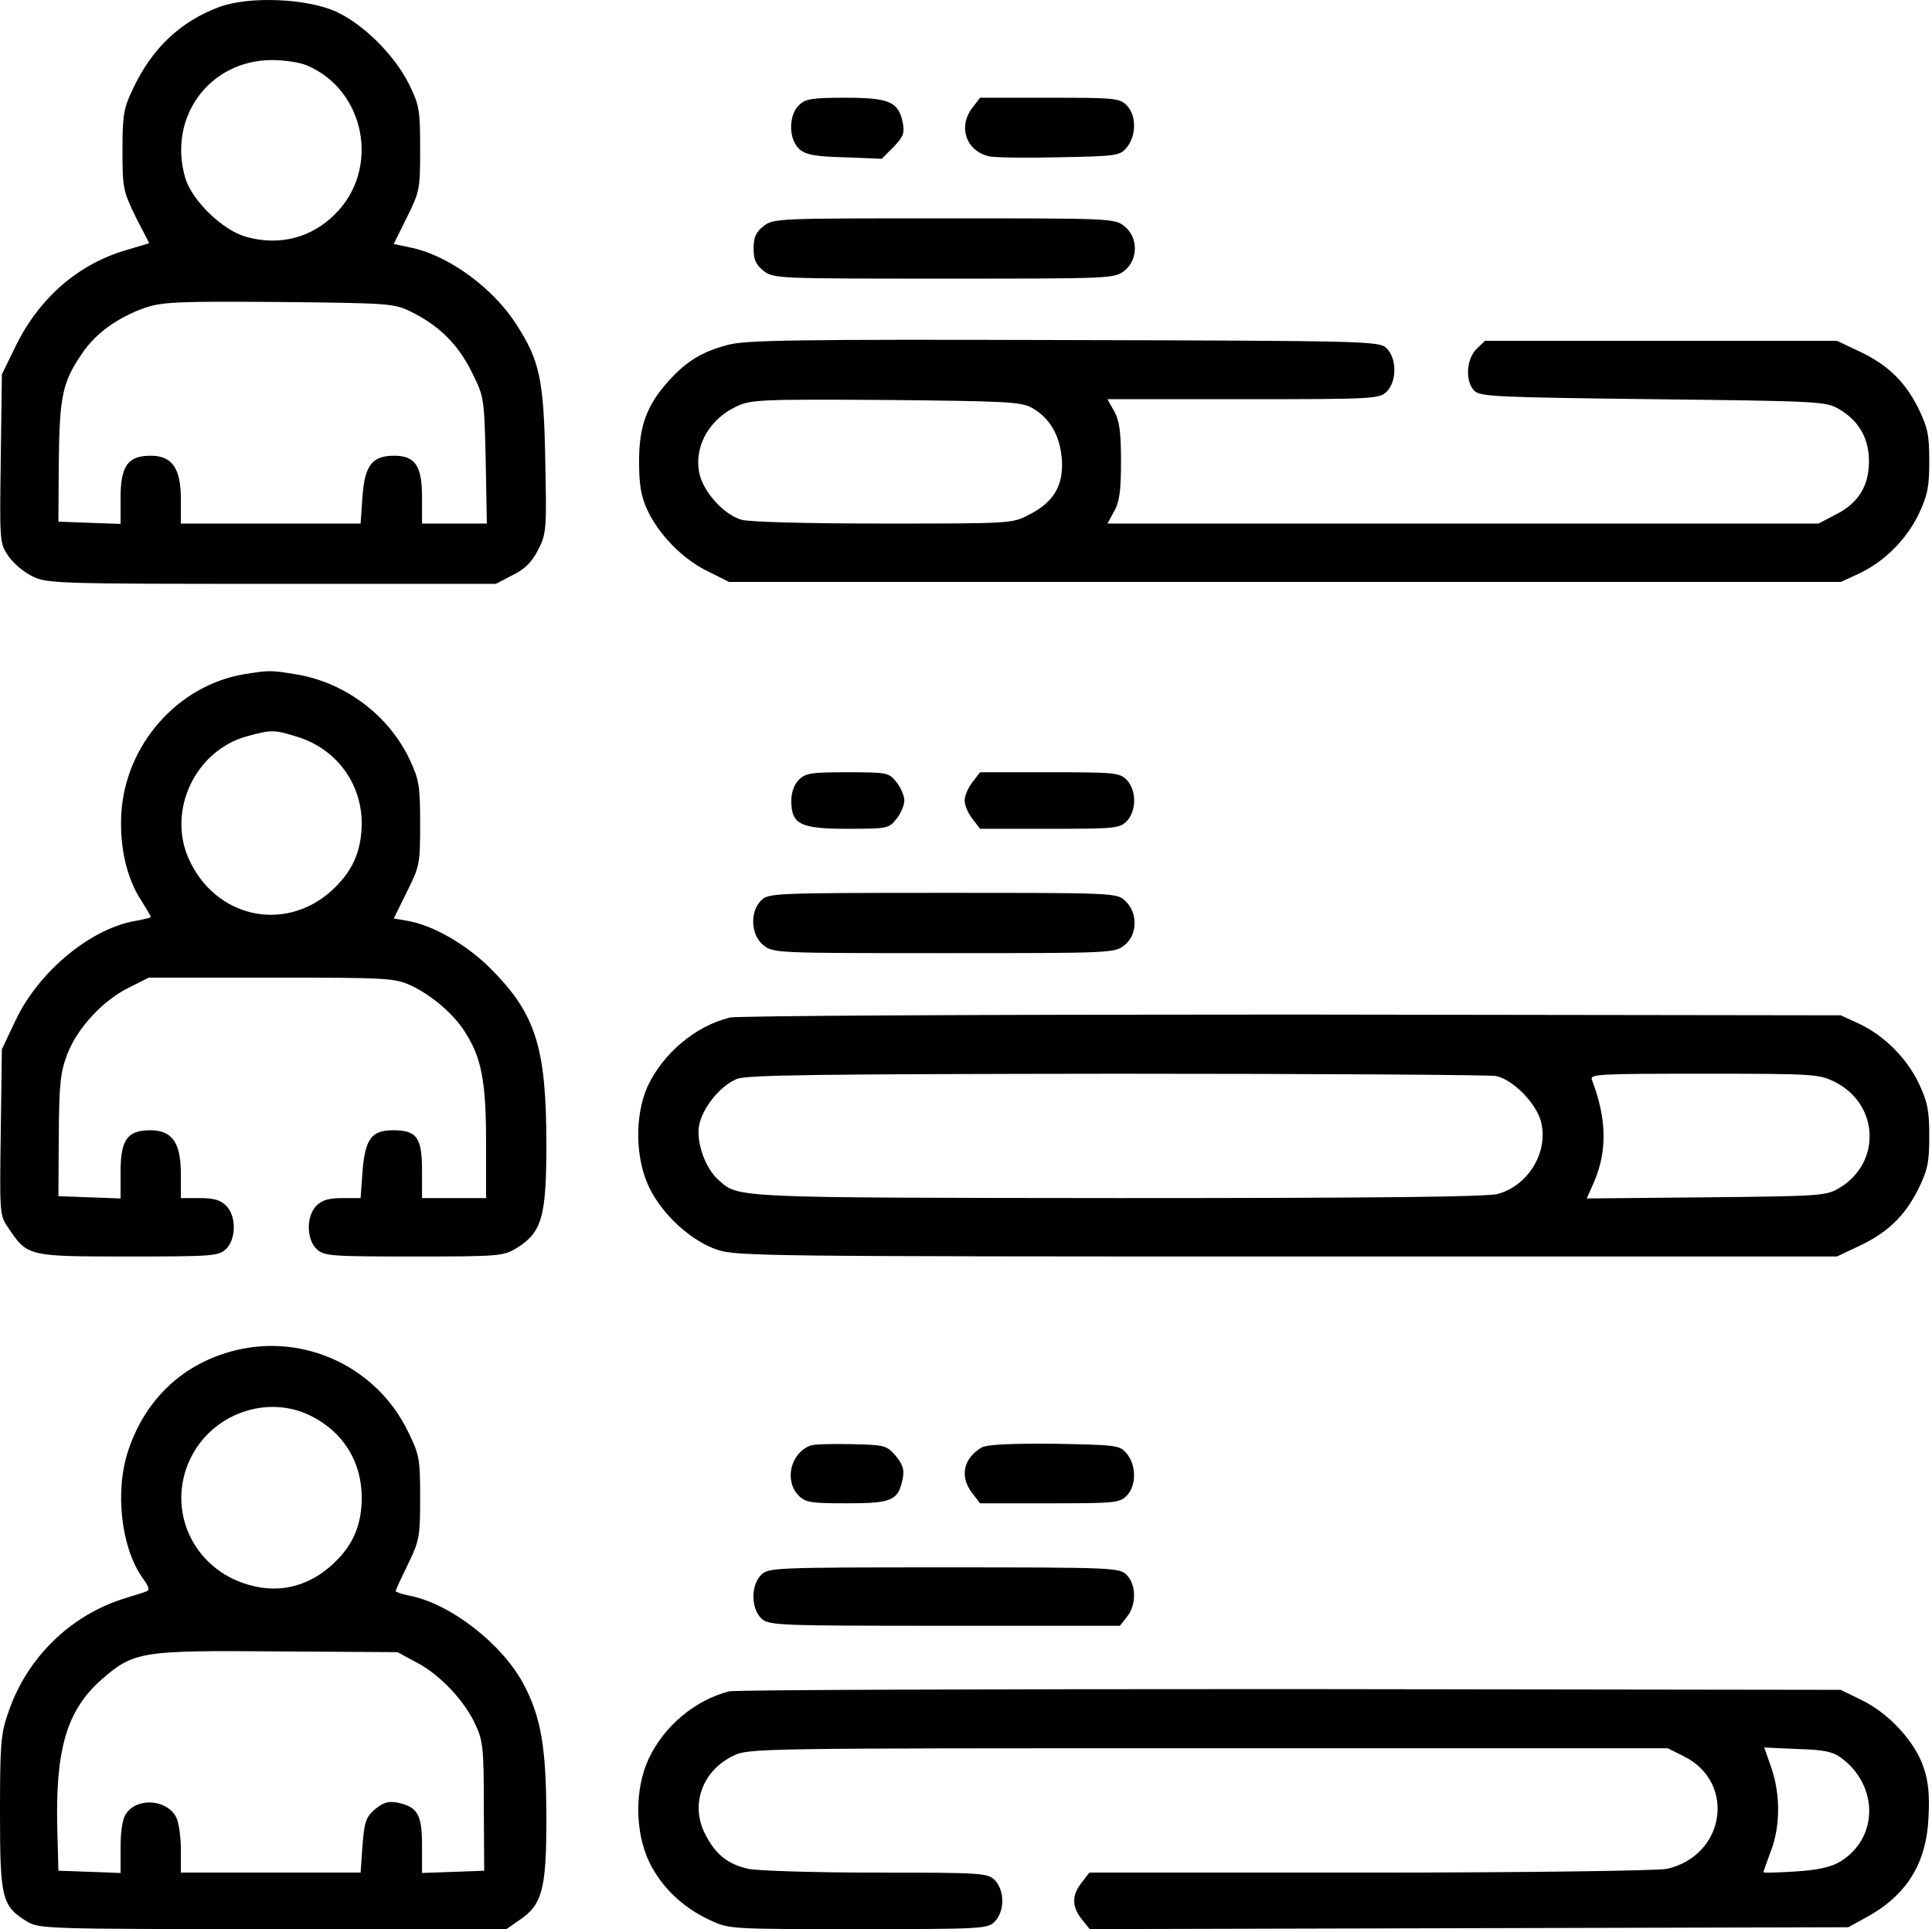 <svg width="651" height="650" viewBox="0 0 651 650" fill="none" xmlns="http://www.w3.org/2000/svg">
<path d="M73.895 2.335C60.691 7.287 51.168 16.302 44.693 30.141C41.646 36.49 41.265 38.902 41.265 50.71C41.265 63.407 41.519 64.423 45.709 73.057L50.279 81.945L42.661 84.23C26.409 88.928 13.459 100.228 5.46 116.226L0.635 126.129L0.254 154.57C-0.127 182.503 -0.127 183.011 2.793 187.328C4.444 189.74 7.999 192.788 10.919 194.184C15.871 196.597 18.791 196.724 91.544 196.724H167.09L172.677 193.803C176.867 191.772 179.152 189.486 181.311 185.297C184.104 179.837 184.231 178.694 183.723 154.824C183.215 127.653 181.818 121.432 173.946 109.243C166.328 97.308 151.6 86.388 139.157 83.595L132.682 82.198L137.126 73.184C141.443 64.55 141.57 63.661 141.57 50.202C141.57 37.125 141.316 35.474 137.887 28.491C133.063 18.714 122.651 8.303 113.383 3.986C103.352 -0.585 84.053 -1.347 73.895 2.335ZM103.352 22.015C123.032 30.268 128.238 56.805 113.002 72.041C105.003 80.167 94.083 82.96 82.91 79.786C75.038 77.627 64.754 67.597 62.468 60.106C56.374 39.537 70.594 20.238 91.671 20.238C95.734 20.238 100.94 21 103.352 22.015ZM138.522 105.053C148.045 109.75 154.393 116.099 158.964 125.368C163.154 133.747 163.154 134.001 163.662 155.078L164.043 176.409H142.204V167.521C142.204 156.983 139.919 153.555 132.809 153.555C125.445 153.555 122.905 156.729 122.143 167.267L121.509 176.409H60.945V168.283C60.945 157.744 58.025 153.555 50.787 153.555C43.042 153.555 40.63 156.983 40.63 167.775V176.536L19.68 175.774L19.807 155.459C20.061 133.24 21.077 128.669 27.806 118.892C32.25 112.29 39.741 106.957 48.629 103.783C54.596 101.751 59.167 101.498 93.957 101.751C131.539 102.132 132.809 102.259 138.522 105.053Z" fill="black"/>
<path d="M269.173 35.474C265.617 39.029 265.744 46.901 269.299 50.202C271.458 52.107 274.378 52.742 284.536 52.996L297.106 53.504L301.042 49.568C304.343 46.139 304.851 44.87 304.216 41.442C302.819 34.331 299.772 32.935 284.917 32.935C273.362 32.935 271.331 33.316 269.173 35.474Z" fill="black"/>
<path d="M327.705 36.236C322.753 42.584 325.419 50.71 333.037 52.615C334.688 53.123 345.353 53.25 356.654 52.996C376.588 52.615 377.349 52.488 379.762 49.568C382.936 45.632 382.936 38.775 379.635 35.474C377.222 33.062 375.445 32.935 353.733 32.935H330.244L327.705 36.236Z" fill="black"/>
<path d="M257.238 76.231C254.698 78.262 253.936 79.913 253.936 83.722C253.936 87.531 254.698 89.182 257.238 91.213C260.539 93.879 261.935 93.879 318.055 93.879C374.175 93.879 375.572 93.879 378.873 91.213C383.571 87.531 383.571 79.913 378.873 76.231C375.572 73.565 374.175 73.565 318.055 73.565C261.935 73.565 260.539 73.565 257.238 76.231Z" fill="black"/>
<path d="M245.176 116.226C236.542 118.511 231.336 121.685 225.368 128.288C217.877 136.541 215.338 143.651 215.338 155.459C215.338 163.077 215.973 167.14 218.004 171.584C221.813 179.964 230.066 188.471 238.573 192.534L245.683 196.089H620.239L626.08 193.423C634.841 189.36 642.332 181.868 646.522 173.235C649.569 166.759 650.077 163.966 650.077 155.332C650.077 146.444 649.569 144.032 646.268 137.303C641.697 128.288 635.857 122.701 625.953 118.13L618.97 114.829H500.382L497.461 117.623C494.033 121.178 493.652 128.542 496.826 131.716C498.858 133.62 504.191 133.874 557.136 134.509C612.748 135.144 615.288 135.271 619.605 137.81C626.334 141.746 629.762 147.587 629.762 155.459C629.762 163.839 626.08 169.679 618.335 173.488L612.748 176.409H373.159L375.445 172.219C377.222 169.172 377.73 165.236 377.73 155.459C377.73 145.682 377.222 141.746 375.445 138.572L373.159 134.509H418.995C463.053 134.509 464.83 134.382 467.243 131.97C470.798 128.415 470.671 120.543 467.116 117.242C464.577 114.956 460.767 114.829 358.177 114.575C268.411 114.321 251.016 114.575 245.176 116.226ZM347.512 137.303C353.733 140.731 357.161 146.698 357.796 154.697C358.431 163.585 355.003 169.299 346.623 173.488C341.163 176.409 340.148 176.409 297.74 176.409C272.474 176.409 252.667 175.901 249.873 175.139C243.779 173.362 236.669 165.49 235.526 158.887C234.002 149.999 239.208 141.112 248.223 136.922C252.921 134.636 256.73 134.509 298.375 134.763C338.37 135.144 343.957 135.398 347.512 137.303Z" fill="black"/>
<path d="M82.148 227.196C59.802 231.005 42.28 250.939 40.884 274.047C40.249 285.347 42.661 296.013 47.74 303.631C49.391 306.297 50.787 308.583 50.787 308.964C50.787 309.217 48.629 309.725 45.962 310.233C30.853 312.646 13.205 327.12 5.333 343.626L0.635 353.529L0.254 381.462C-0.127 408.887 -0.127 409.522 2.793 413.712C9.269 423.362 9.396 423.362 43.169 423.362C71.102 423.362 73.515 423.235 76.054 420.949C79.609 417.648 79.736 409.776 76.181 406.221C74.276 404.317 71.991 403.682 67.293 403.682H60.945V395.556C60.945 385.017 58.025 380.828 50.66 380.828C42.915 380.828 40.63 384.002 40.63 394.794V403.809L19.68 403.047L19.807 382.732C19.934 365.083 20.315 361.401 22.727 355.053C26.155 346.292 34.789 336.897 43.804 332.58L50.152 329.405H91.417C130.65 329.405 132.936 329.532 138.522 332.072C145.506 335.373 152.997 341.721 156.806 347.943C162.265 356.45 163.789 364.576 163.789 384.89V403.682H142.204V394.413C142.204 383.24 140.427 380.828 132.428 380.828C125.191 380.828 123.032 383.748 122.143 394.794L121.509 403.682H115.414C110.843 403.682 108.558 404.317 106.653 406.221C103.098 409.776 103.225 417.648 106.78 420.949C109.32 423.235 111.732 423.362 139.538 423.362C168.614 423.362 169.629 423.235 174.2 420.442C182.58 415.236 184.104 409.903 184.104 385.779C184.104 353.021 180.549 341.721 165.566 326.612C157.441 318.359 145.759 311.63 137.126 310.233L132.682 309.471L137.126 300.457C141.443 291.823 141.57 290.934 141.57 277.475C141.57 264.906 141.189 262.62 138.141 256.145C131.158 241.036 116.176 229.862 99.67 227.196C91.163 225.799 90.782 225.799 82.148 227.196ZM99.797 248.146C113.129 252.082 121.889 263.763 121.889 277.475C121.762 287.125 118.715 293.854 111.351 300.457C95.48 314.296 72.499 309.091 63.611 289.41C56.247 273.032 65.897 252.717 83.418 248.019C91.417 245.86 92.433 245.86 99.797 248.146Z" fill="black"/>
<path d="M269.173 262.747C267.649 264.271 266.633 266.937 266.633 269.73C266.633 277.729 269.553 279.253 285.551 279.253C299.01 279.253 299.518 279.126 302.057 275.952C303.581 274.047 304.724 271.254 304.724 269.73C304.724 268.207 303.581 265.413 302.057 263.509C299.518 260.335 299.01 260.208 285.551 260.208C273.362 260.208 271.458 260.462 269.173 262.747Z" fill="black"/>
<path d="M327.705 263.509C326.181 265.413 325.038 268.207 325.038 269.73C325.038 271.254 326.181 274.047 327.705 275.952L330.244 279.253H353.733C375.445 279.253 377.222 279.126 379.635 276.714C381.158 275.19 382.174 272.524 382.174 269.73C382.174 266.937 381.158 264.271 379.635 262.747C377.222 260.335 375.445 260.208 353.733 260.208H330.244L327.705 263.509Z" fill="black"/>
<path d="M256.476 303.377C252.54 307.313 253.048 315.185 257.237 318.486C260.539 321.152 261.935 321.152 318.055 321.152C374.175 321.152 375.572 321.152 378.873 318.486C383.317 315.058 383.444 307.567 379.254 303.631C376.334 300.838 376.08 300.838 317.674 300.838C260.666 300.838 258.888 300.965 256.476 303.377Z" fill="black"/>
<path d="M245.937 342.864C234.383 345.657 223.337 354.926 218.131 366.226C213.814 376.003 214.068 390.477 218.766 400.127C223.21 409.268 232.733 418.029 241.62 421.076C247.842 423.235 257.618 423.362 433.596 423.362H618.97L625.953 420.061C635.857 415.49 641.697 409.903 646.268 400.888C649.569 394.159 650.077 391.747 650.077 382.859C650.077 374.225 649.569 371.432 646.522 364.956C642.332 356.323 634.841 348.832 626.08 344.769L620.239 342.102L435.501 341.848C330.371 341.848 248.731 342.229 245.937 342.864ZM504.064 362.544C509.65 363.687 517.395 371.432 519.173 377.653C521.966 387.811 515.237 399.365 504.698 402.285C501.143 403.301 462.291 403.682 377.095 403.682C247.334 403.555 248.858 403.682 242.255 397.714C237.684 393.778 234.637 385.144 235.526 379.431C236.542 373.463 242.509 365.972 248.223 363.56C251.27 362.163 276.41 361.909 375.953 361.782C444.135 361.782 501.778 362.163 504.064 362.544ZM618.335 364.576C633.317 372.194 633.952 392.001 619.605 400.381C615.415 402.92 612.875 403.047 574.912 403.428L534.663 403.809L537.075 398.349C541.646 387.811 541.392 376.892 536.44 363.941C535.552 361.909 537.837 361.782 574.15 361.782C611.606 361.782 612.875 361.909 618.335 364.576Z" fill="black"/>
<path d="M79.355 454.977C61.834 459.294 49.137 471.229 43.296 488.497C38.598 502.209 40.757 521.508 48.121 531.793C50.279 534.713 50.533 535.856 49.264 536.237C48.375 536.617 45.328 537.506 42.534 538.395C23.87 543.982 8.888 558.583 2.666 577.374C0.254 584.231 0 588.167 0 610.894C0 639.716 0.635 642.255 9.142 647.461C13.205 649.873 15.744 650 91.925 650H170.645L174.835 647.08C182.707 641.874 184.104 636.668 184.104 613.052C184.104 588.928 182.326 578.517 176.359 567.344C169.122 553.758 151.473 540.173 137.887 537.633C135.348 537.125 133.317 536.364 133.317 536.11C133.317 535.729 135.221 531.666 137.507 526.968C141.316 519.096 141.57 517.826 141.57 504.621C141.57 491.417 141.316 490.147 137.38 482.148C126.841 460.564 102.59 449.263 79.355 454.977ZM105.003 477.196C115.795 482.656 121.889 492.686 121.889 504.621C121.889 513.128 119.35 519.604 113.89 525.317C105.384 534.205 94.718 537.252 83.672 533.951C65.135 528.618 55.993 508.938 63.992 491.798C71.229 476.308 90.147 469.578 105.003 477.196ZM140.3 560.107C148.172 564.169 156.679 573.184 160.234 581.183C162.773 586.516 163.027 589.436 163.027 608.735L163.154 630.32L142.204 631.082V621.686C142.204 611.275 140.681 608.735 133.697 607.339C130.777 606.831 129.127 607.339 126.333 609.624C123.286 612.29 122.778 613.814 122.143 621.813L121.509 630.955H60.945V623.337C60.945 619.274 60.31 614.449 59.548 612.671C56.628 606.323 46.47 605.434 42.534 611.021C41.265 612.798 40.63 616.861 40.63 622.448V631.082L19.68 630.32L19.299 615.719C18.664 589.309 22.6 576.232 34.028 566.074C45.074 556.424 47.359 556.044 93.322 556.424L133.951 556.678L140.3 560.107Z" fill="black"/>
<path d="M272.982 487.1C266.252 489.766 264.221 499.035 269.173 503.987C271.458 506.272 273.362 506.526 285.424 506.526C300.661 506.526 302.692 505.637 304.216 498.019C304.724 495.099 304.216 493.448 301.803 490.528C298.756 486.973 298.121 486.846 286.694 486.592C280.219 486.465 273.997 486.592 272.982 487.1Z" fill="black"/>
<path d="M330.752 487.735C324.531 491.417 323.261 497.638 327.705 503.225L330.244 506.526H353.733C375.445 506.526 377.222 506.399 379.635 503.987C382.936 500.685 382.936 493.829 379.762 489.893C377.349 486.973 376.715 486.846 355.257 486.465C340.148 486.338 332.53 486.719 330.752 487.735Z" fill="black"/>
<path d="M256.476 530.65C252.921 534.205 253.048 542.077 256.603 545.378C259.142 547.664 262.062 547.791 318.309 547.791H377.349L379.762 544.743C382.936 540.807 382.936 533.951 379.635 530.65C377.222 528.237 375.445 528.111 318.055 528.111C260.666 528.111 258.888 528.237 256.476 530.65Z" fill="black"/>
<path d="M245.683 569.883C234.256 572.803 223.718 581.564 218.512 592.737C213.814 603.022 213.941 617.242 218.766 627.4C222.829 635.78 230.066 642.763 239.208 646.953C245.683 650 245.937 650 289.233 650C331.006 650 332.784 649.873 335.196 647.461C336.72 645.937 337.735 643.271 337.735 640.477C337.735 637.684 336.72 635.018 335.196 633.494C332.784 631.082 330.879 630.955 294.947 630.955C274.124 630.955 254.825 630.32 252.159 629.685C245.302 628.161 241.113 624.86 237.684 618.131C232.479 608.227 236.542 596.673 247.08 591.595C252.159 589.055 255.206 589.055 407.06 589.055H561.961L567.548 591.849C585.069 600.736 581.26 625.241 561.707 629.685C559.041 630.32 514.221 630.955 461.91 630.955H367.065L364.526 634.256C361.097 638.573 361.097 642.382 364.526 646.699L367.192 650L622.779 649.365L628.112 646.445C642.205 638.954 649.061 628.288 649.823 612.417C650.204 604.926 649.823 600.228 648.172 595.531C645.379 587.024 636.618 577.374 627.477 572.93L620.239 569.375L434.866 569.121C332.911 569.121 247.842 569.375 245.683 569.883ZM620.493 592.356C633.063 601.752 632.936 619.274 620.239 627.146C617.192 629.05 612.875 630.066 605.13 630.574C599.163 630.955 594.211 631.082 594.211 630.828C594.211 630.574 595.354 627.273 596.75 623.591C599.925 615.338 599.925 604.545 596.877 595.658L594.465 588.801L605.638 589.309C614.653 589.563 617.573 590.198 620.493 592.356Z" fill="black"/>
</svg>
